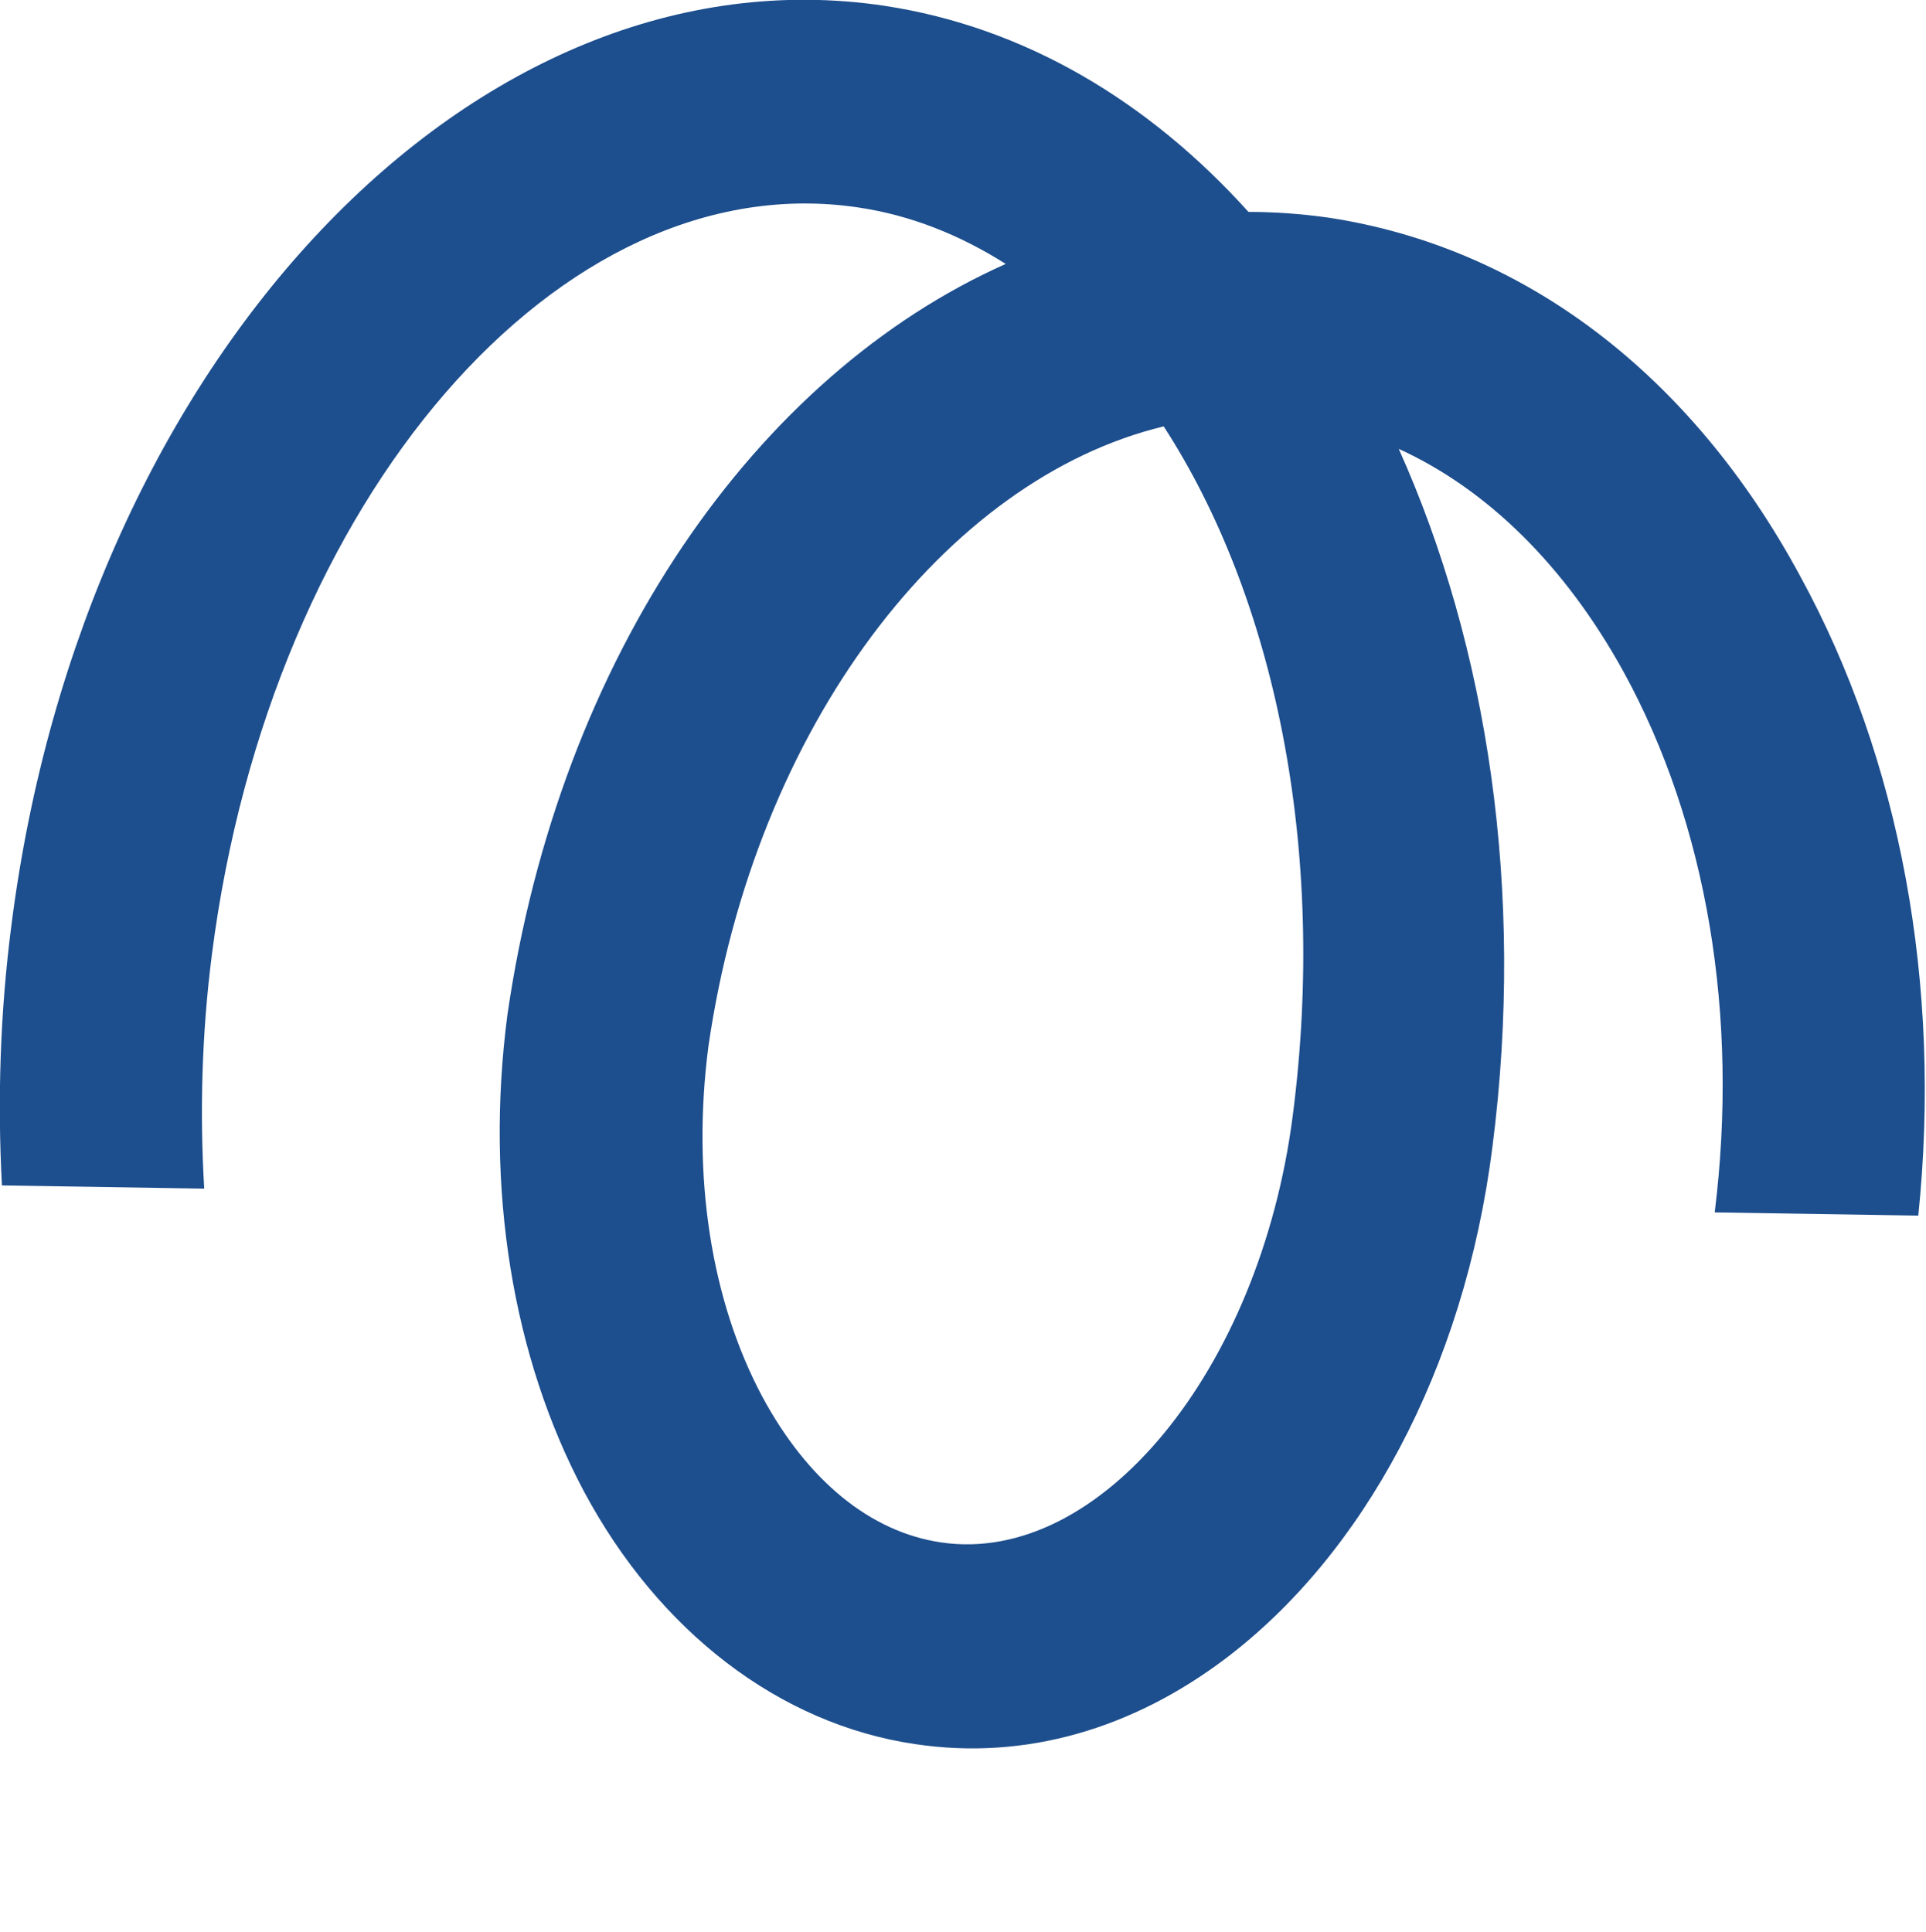 <svg xmlns="http://www.w3.org/2000/svg" xmlns:xlink="http://www.w3.org/1999/xlink" id="Capa_1" x="0px" y="0px" viewBox="0 0 299.9 300.9" style="enable-background:new 0 0 299.9 300.9;" xml:space="preserve"><style type="text/css">	.st0{fill:#1D4E8D;}	.st1{fill:#E63980;}</style><g>	<path class="st0" d="M459.2,91.5c8.2-12.3,23-20.5,40.2-20.5c26.6,0,45.5,17.3,45.5,45.5v72.8h-31v-64.9c0-16.1-9.9-24.8-23.2-24.8  s-25.5,8.3-25.5,24v65.6h-31v-64.9c0-16.1-10-24.8-23.1-24.8s-25.4,8.7-25.4,24.8v64.9h-31v-116h29.5l0.6,13.4  c5.9-8.1,18.5-15.8,35.5-15.8S452.4,78.3,459.2,91.5L459.2,91.5z"></path>	<path class="st0" d="M677.8,180.9c-11.2,6.4-26.8,10.9-43.7,10.9c-41.1,0-67.4-24.3-67.4-60.4s25.1-60.4,59.5-60.4  s62.7,26.8,55.1,69.7h-83.8c3.1,16.2,17.6,23.9,36.7,23.9c14.4,0,27.8-3.4,39.3-8.8L677.8,180.9z M653.6,119.9  C652.7,106.9,642.9,97,627,97s-27.7,9.7-29,22.8H653.6z"></path>	<path class="st0" d="M743.7,99.1v47.7c0,12.1,6.8,17.4,17.2,17.4c5.8,0,13.2-1,19.7-2.8l2.9,25.7c-7.1,2.8-18.6,4.6-28,4.6  c-25.5,0-42.6-13.2-42.6-40.5V99.1h-19.6V73.4h19.7V36.2H743v37.2h33.6v25.7H743.7L743.7,99.1z"></path>	<path class="st0" d="M855,70.9c35.6,0,62,26.2,62,60.4s-26.3,60.4-62,60.4s-62-26.1-62-60.4S819.5,70.9,855,70.9L855,70.9z   M855,163.7c18.2,0,31.2-13.8,31.2-32.4S873.3,99.1,855,99.1s-31.2,13.8-31.2,32.3S836.9,163.7,855,163.7z"></path>	<path class="st0" d="M933.5,131.2c0-35.3,23.3-60.3,56.2-60.3c18.6,0,30.6,6.8,38.3,16.4V19.1h30.4v170.2h-30.4l-0.6-12.3  c-7.7,8.9-20.7,14.7-37.7,14.7C956.8,191.8,933.5,166.3,933.5,131.2L933.5,131.2z M996,98.7c-18.5,0-31.4,13.7-31.4,32.4  S977.5,164,996,164s31.5-14.5,31.5-32.9S1014.3,98.7,996,98.7z"></path>	<path class="st0" d="M1143,70.9c35.6,0,62,26.2,62,60.4s-26.3,60.4-62,60.4s-62-26.1-62-60.4S1107.5,70.9,1143,70.9z M1143,163.7  c18.2,0,31.2-13.8,31.2-32.4s-12.9-32.3-31.2-32.3s-31.2,13.8-31.2,32.3S1124.9,163.7,1143,163.7z"></path></g><g>	<path class="st1" d="M889.3,292.5v7.3h-11v-78.5h11v32.3c4-5.1,10-8.4,19.1-8.4c15.2,0,26.9,11.1,26.9,27.6s-11.7,28.1-26.9,28.1  C899.2,300.9,893.2,297.5,889.3,292.5L889.3,292.5z M907,291c10.3,0,17.2-8.4,17.2-18.2s-6.9-17.7-17.2-17.7s-17.7,7.8-17.7,17.7  S896.7,291,907,291z"></path>	<path class="st1" d="M959.1,253.6c3-5.9,8.1-8.4,13.9-8.4c4.2,0,7.4,1.3,7.4,1.3l-1.2,10.1c-0.6-0.2-3-1.2-6.5-1.2  c-5.9,0-13.6,3.1-13.6,15.2v29.1H948v-53.5h11.1V253.6L959.1,253.6z"></path>	<path class="st1" d="M1012.9,245.1c16.3,0,28.4,12.2,28.4,27.9s-12.2,27.9-28.4,27.9s-28.4-12.2-28.4-27.9  S996.6,245.1,1012.9,245.1L1012.9,245.1z M1012.9,290.5c10.1,0,17.4-7.6,17.4-17.5s-7.3-17.5-17.4-17.5s-17.4,7.6-17.4,17.5  S1002.8,290.5,1012.9,290.5z"></path>	<path class="st1" d="M1065,267.3h9.9l13.6-21.1h12.2l-17.1,25.9l19.9,27.6h-12.6l-16.4-23.1h-9.5v23.1h-11v-78.5h11L1065,267.3  L1065,267.3z"></path>	<path class="st1" d="M1157.2,295.6c-6.2,3.5-12.9,5.2-20.4,5.2c-18,0-30.4-11.4-30.4-27.9s11.5-27.9,27.5-27.9  c17.4,0,28.6,14.5,25.4,31.9h-41.6c1.9,8.8,8.8,13.6,19.1,13.6c6.2,0,11.6-1.6,18.7-5L1157.2,295.6L1157.2,295.6z M1149.3,268.2  c-0.7-7.8-6.3-13-15.1-13s-15.4,5.2-16.2,13H1149.3z"></path>	<path class="st1" d="M1183.7,253.6c3-5.9,8.1-8.4,13.9-8.4c4.2,0,7.4,1.3,7.4,1.3l-1.2,10.1c-0.6-0.2-3-1.2-6.5-1.2  c-5.9,0-13.6,3.1-13.6,15.2v29.1h-11.1v-53.5h11.1V253.6L1183.7,253.6z"></path></g><path class="st0" d="M206.9,33.9L206.9,33.9c-4.2-0.6-8.4-0.9-12.5-0.9c-15.6-17.3-34.9-28.8-56.7-32.1l0,0 C74.1-8.6,13.1,55.5,1.8,143.9c-1.8,13.8-2.2,27.5-1.5,40.7l31.5,0.5c-0.7-11.8-0.4-24,1.2-36.5c9.1-71,54.2-123.2,100.6-116.3 c8.2,1.2,15.9,4.3,23,8.8c-38.8,17.3-69.5,61-77.6,117c-3.5,26.9,0.8,53.2,11.9,74.1c11.7,21.9,30.5,36.3,51.6,39.4 c17.3,2.6,34-2.5,48.3-13.3c21.3-16.1,37.2-44.8,41.6-79.8c5.1-39.8-0.8-77.9-14.6-108.6c13.8,6.3,25.9,18.2,35,34.7 c13,23.7,18,53.6,14.2,84.2l31.7,0.5c3.7-35.9-2.8-71.1-18.4-99.6C263.3,58.2,237.2,38.5,206.9,33.9L206.9,33.9z M201.3,173.7 c-5.1,39.7-30.1,70.1-54.7,66.5c-11.1-1.6-20.9-9.7-27.9-22.7c-8-15-11-34.4-8.4-54.5c7.2-49.8,36.9-88.4,70.9-96.6 C198.4,92.9,206.7,132,201.3,173.7L201.3,173.7z"></path></svg>